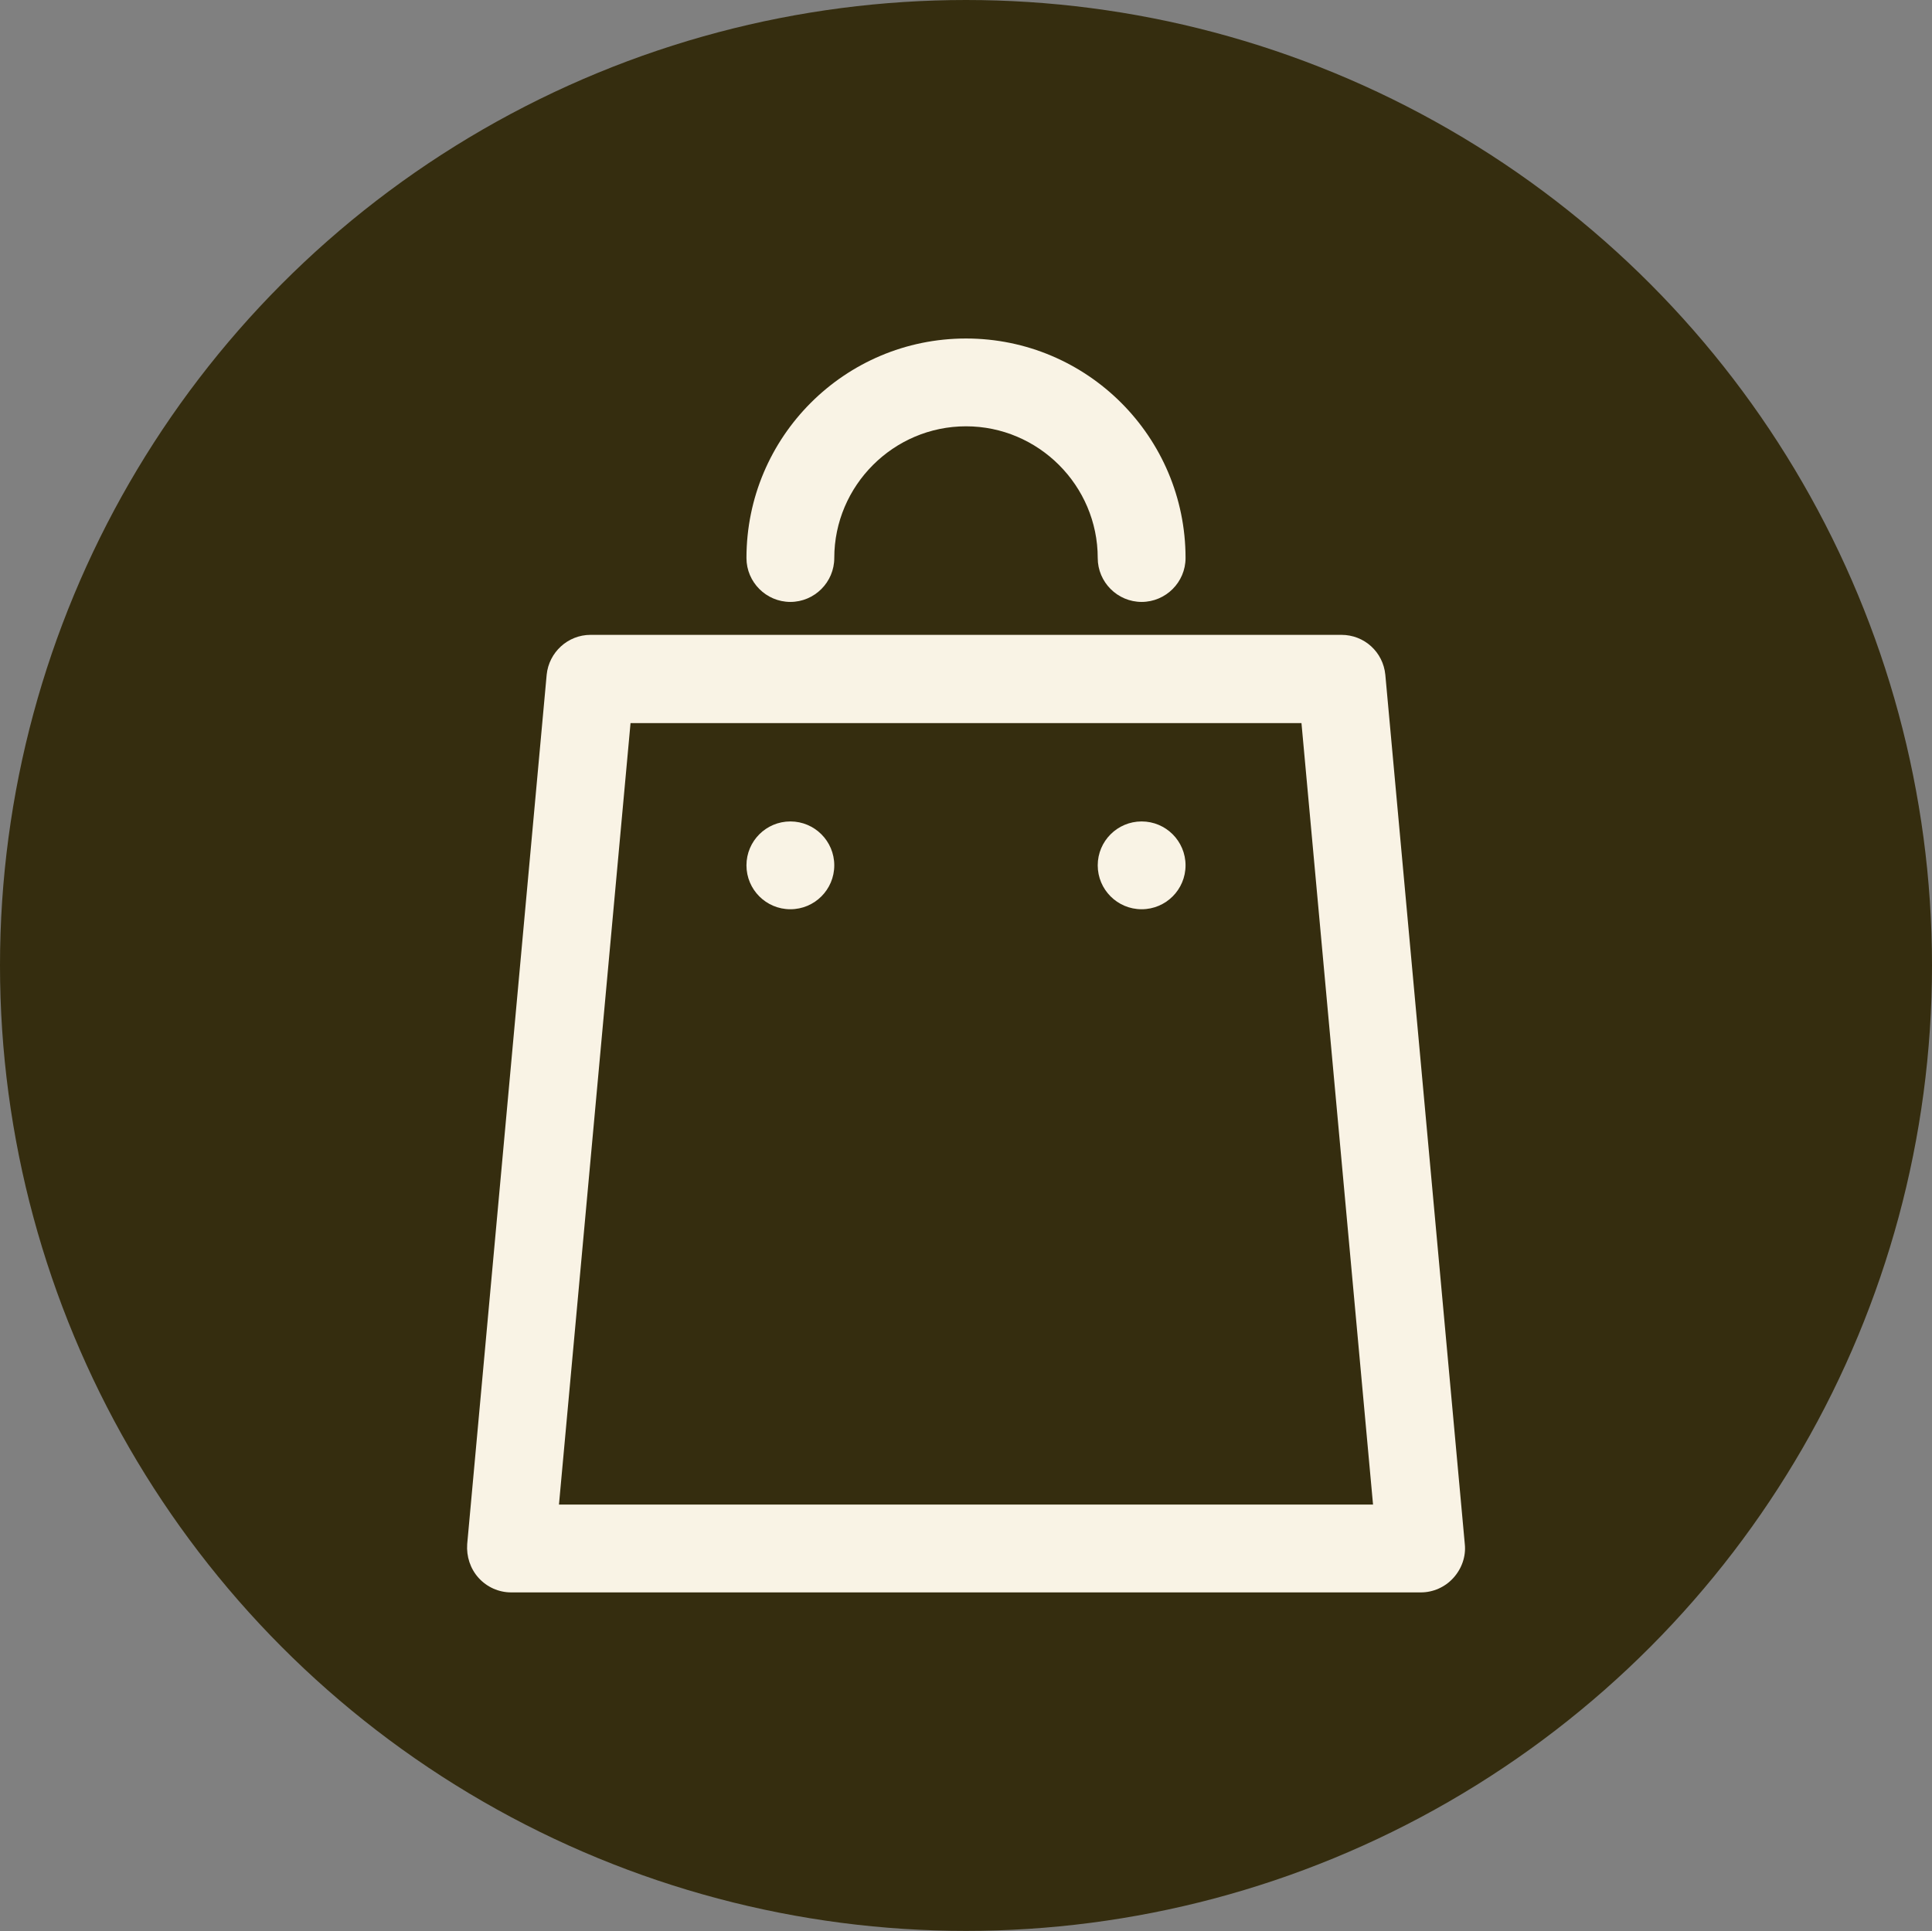 <?xml version="1.0" encoding="UTF-8"?>
<svg id="_レイヤー_2" data-name="レイヤー 2" xmlns="http://www.w3.org/2000/svg" width="44" height="43.99" viewBox="0 0 44 43.99">
  <rect x="0" y="0" width="44" height="43.99" fill="#808080" stroke="none"/>
  <defs>
    <style>
      .cls-1 {
        fill: #f9f3e5;
      }

      .cls-1, .cls-2 {
        stroke-width: 0px;
      }

      .cls-2 {
        fill: #352d0f;
      }
    </style>
  </defs>
  <g id="PC">
    <g id="_ヘッダ_メインビジュアル" data-name="ヘッダ＆メインビジュアル">
      <g>
        <ellipse class="cls-2" cx="22" cy="21.99" rx="22" ry="21.99"/>
        <g>
          <path class="cls-1" d="M32.36,36.27H11.64c-.28,0-.55-.12-.74-.33-.19-.21-.28-.49-.26-.77l1.81-19.8c.05-.51.48-.91,1-.91h17.1c.52,0,.95.39,1,.91l1.81,19.8c.03.28-.07.56-.26.77-.19.21-.46.33-.74.33ZM12.73,34.27h18.54l-1.63-17.8h-15.28l-1.63,17.8Z"/>
          <path class="cls-1" d="M26,13.71c-.55,0-1-.45-1-1,0-1.65-1.35-3-3-3s-3,1.35-3,3c0,.55-.45,1-1,1s-1-.45-1-1c0-2.76,2.24-5,5-5s5,2.24,5,5c0,.55-.45,1-1,1Z"/>
          <g>
            <circle class="cls-1" cx="18" cy="19.71" r="1"/>
            <circle class="cls-1" cx="26" cy="19.71" r="1"/>
          </g>
        </g>
      </g>
    </g>
  </g>
</svg>
